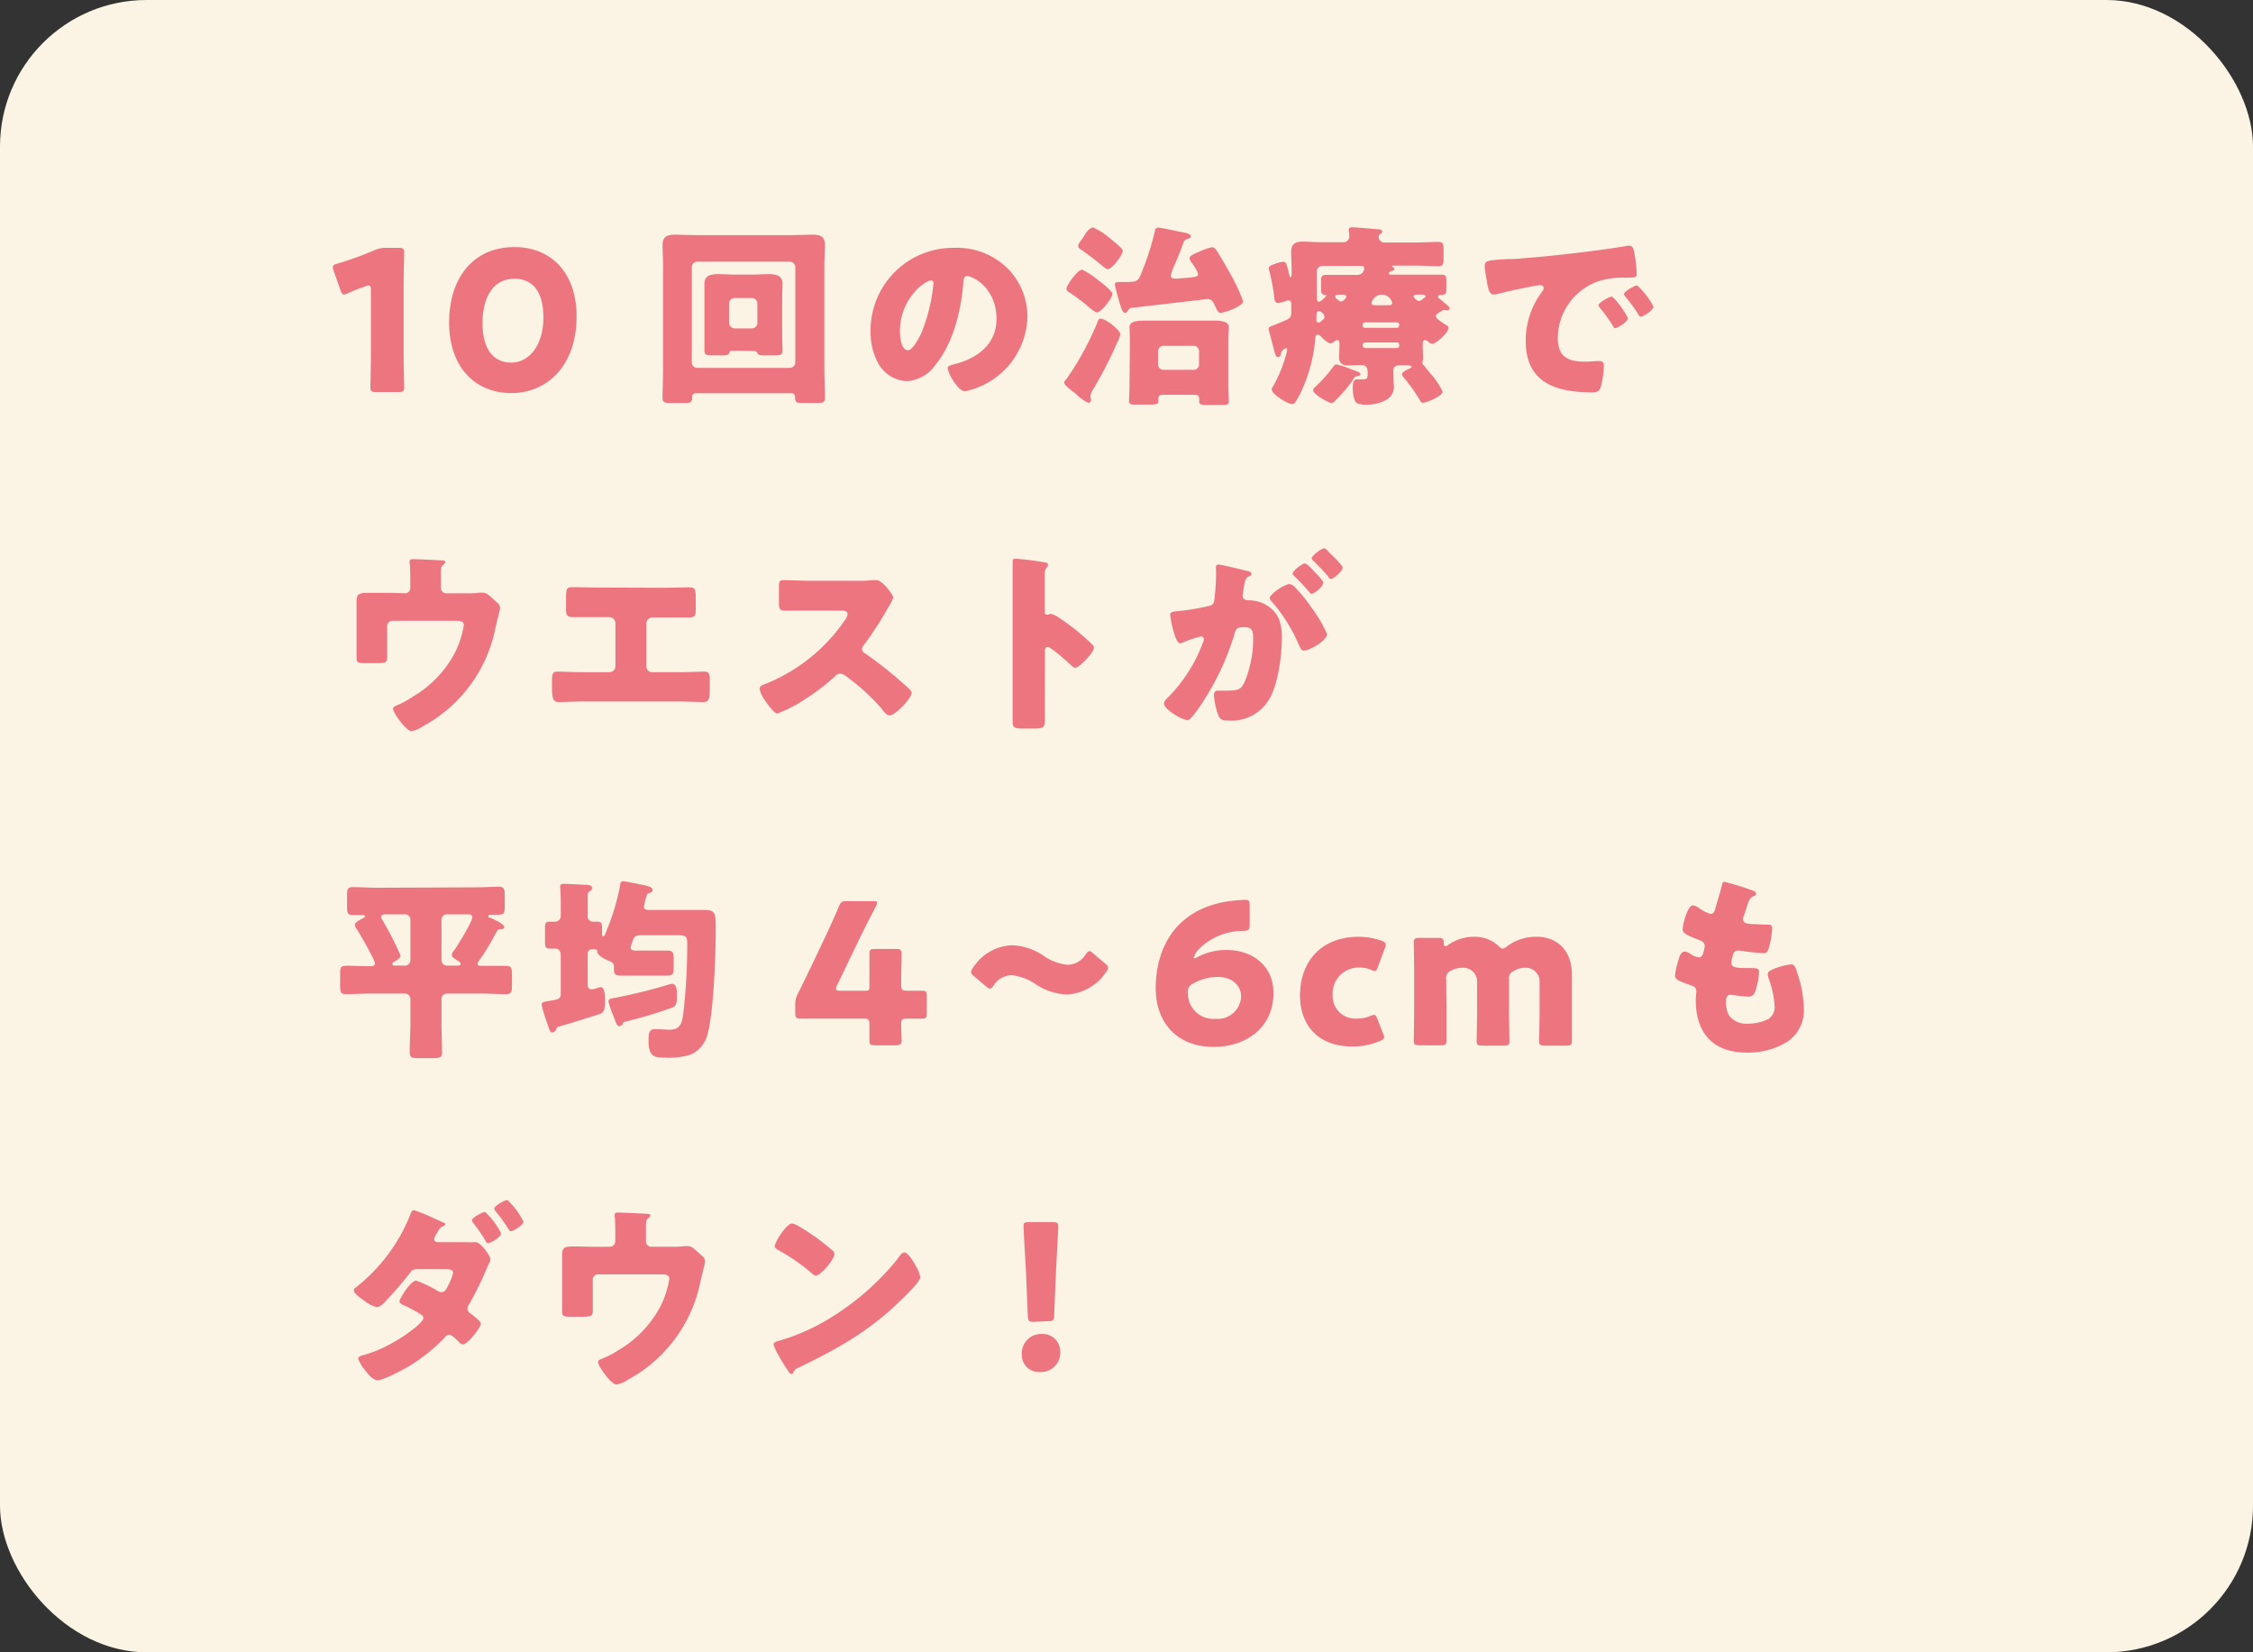 <svg xmlns="http://www.w3.org/2000/svg" viewBox="0 0 300 220"><rect x="0" y="0" width="300" height="220" fill="#333333" stroke="none"/><defs><style>.cls-1{fill:#fbf4e4;}.cls-2{fill:#ed757f;}</style></defs><title>top_pelvis_img04</title><g id="レイヤー_2" data-name="レイヤー 2"><g id="index"><rect class="cls-1" width="300" height="220" rx="19.52"/><path class="cls-2" d="M53.74,47c0,1.38.08,4.37.08,4.55,0,.55-.16.65-.75.65h-3c-.6,0-.75-.1-.75-.65,0-.18.07-3.17.07-4.55V38.66c0-.47-.07-.65-.31-.65a1.13,1.13,0,0,0-.41.11c-.89.31-1.67.62-2.37.93a1.1,1.1,0,0,1-.49.16c-.24,0-.34-.18-.47-.57l-.91-2.58a1.37,1.37,0,0,1-.11-.49c0-.24.16-.34.6-.47a46.15,46.15,0,0,0,4.92-1.77A3.47,3.47,0,0,1,51.35,33h1.72c.59,0,.75.1.75.65,0,.18-.08,3.17-.08,4.55Z"/><path class="cls-2" d="M76.78,42.15c0,6.44-3.85,10.19-8.69,10.19-4.68,0-8.29-3.28-8.29-9.44,0-5.54,2.94-10,8.68-10C73.06,32.86,76.78,36,76.78,42.15ZM64.25,43c0,3.48,1.42,5.28,3.84,5.28s4.27-2.39,4.27-6-1.54-5.17-3.88-5.17C65.47,37.13,64.25,39.88,64.25,43Z"/><path class="cls-2" d="M92.61,52.36a.44.44,0,0,0-.44.42s0,.1,0,.16c0,.67-.31.72-1,.72H89.41c-.93,0-1.19-.07-1.19-.7,0-1.27.07-2.52.07-3.79V35.33c0-.88-.07-1.79-.07-2.7,0-1.12.62-1.38,1.63-1.38s1.77.05,2.68.05h13c.89,0,1.77-.05,2.65-.05s1.67.11,1.67,1.38c0,.88-.08,1.79-.08,2.7V49.17c0,1.27.08,2.52.08,3.79,0,.63-.26.7-1.15.7h-1.71c-.83,0-1.12,0-1.12-.75v-.13a.45.45,0,0,0-.42-.42Zm-.49-4.1a.7.7,0,0,0,.72.72h12.33a.73.73,0,0,0,.73-.72V35.57a.75.75,0,0,0-.73-.73H92.84a.73.73,0,0,0-.72.73Zm5.46-1.56c-.26,0-.39,0-.47.28s-.39.34-1,.34c-.36,0-.7,0-1.06,0-.16,0-.31,0-.47,0-.47,0-.78-.1-.78-.65s0-1.48,0-2.34V39.78c0-.81,0-1.48,0-2,0-1.15.94-1.28,1.87-1.28.7,0,1.41.06,2.14.06h2.39c.73,0,1.43-.06,2.15-.06.89,0,1.85.13,1.85,1.28,0,.39-.05,1.14-.05,2v4.55c0,.94.05,1.9.05,2.34,0,.6-.34.65-.93.65h-.42c-.37,0-.73,0-1.09,0h-.16c-.65,0-.67-.18-.75-.31a.46.46,0,0,0-.45-.28ZM97.08,43a.77.77,0,0,0,.73.73h2.31a.73.73,0,0,0,.73-.73V40.4a.72.72,0,0,0-.73-.72H97.81a.74.74,0,0,0-.73.72Z"/><path class="cls-2" d="M134.05,35.62a9.15,9.15,0,0,1,2.76,6.68,10.43,10.43,0,0,1-8.32,9.8c-.91,0-2.29-2.39-2.29-3.12,0-.23.24-.33,1-.52,3-.78,5.49-2.67,5.49-6,0-4.08-3.12-5.7-3.9-5.7-.45,0-.5.47-.52.94-.29,3.61-1.33,8-3.72,10.89a5,5,0,0,1-3.77,2.16,4.62,4.62,0,0,1-4-2.68,8.75,8.75,0,0,1-.86-3.9A11,11,0,0,1,127,33,9.62,9.62,0,0,1,134.05,35.62Zm-14.22,8.5c0,.63.16,2.52,1.07,2.52.62,0,1.51-1.71,1.77-2.26a23.44,23.44,0,0,0,1.63-6.65c0-.21-.1-.39-.33-.39C123.21,37.34,119.83,39.73,119.83,44.12Z"/><path class="cls-2" d="M149.19,44.54a6.38,6.38,0,0,1-.47,1.17,2.92,2.92,0,0,0-.16.36,53.83,53.83,0,0,1-3,5.77,2.09,2.09,0,0,0-.34.76,1.74,1.74,0,0,0,0,.34,1.55,1.55,0,0,1,.06.33.39.39,0,0,1-.37.37,5.84,5.84,0,0,1-1.58-1.12,3.14,3.14,0,0,0-.34-.29.78.78,0,0,1-.18-.13c-.39-.31-1.1-.85-1.1-1.17,0-.15.26-.44.37-.57a39.07,39.07,0,0,0,4.13-7.64c.05-.16.11-.29.32-.29C147.29,42.43,149.19,44,149.19,44.54Zm-5.1-8.63a10,10,0,0,1,2.24,1.48c.39.28,1.79,1.35,1.79,1.74,0,.6-1.53,2.47-2.05,2.47-.24,0-.86-.52-1.23-.83-.07-.05-.13-.13-.18-.16a26.36,26.36,0,0,0-2.31-1.71c-.21-.13-.34-.21-.34-.45C142,38,143.47,35.91,144.09,35.91Zm.47-4.84c.21-.29.6-.78,1-.78a8.49,8.49,0,0,1,2,1.25c.52.41,1.25,1,1.72,1.48a.51.51,0,0,1,.21.42c0,.52-1.43,2.41-2,2.41-.21,0-.75-.49-.94-.65-.86-.7-1.74-1.37-2.65-2-.21-.13-.34-.24-.34-.47s.34-.65.65-1.09Zm12,3.87a8.82,8.82,0,0,0-.67,1.75c0,.36.36.41.67.41s2-.15,2.35-.21.62-.1.62-.44a5.39,5.39,0,0,0-.89-1.51,1.41,1.41,0,0,1-.25-.54c0-.39.8-.68,1.42-.94a7,7,0,0,1,1.57-.54.69.69,0,0,1,.54.33c.39.52,1.48,2.45,1.85,3.1a25.65,25.65,0,0,1,1.77,3.77c0,.62-2.42,1.53-3,1.53-.26,0-.34,0-.91-1.25a.94.94,0,0,0-.81-.59L150.62,41c-.16,0-.34.23-.47.41a.41.41,0,0,1-.34.24c-.21,0-.36-.24-.52-.68s-.44-1.4-.75-2.6a2.51,2.51,0,0,1-.08-.49c0-.32.1-.32,1.14-.34l.81,0c.78-.05,1.09-.1,1.38-.73a36.77,36.77,0,0,0,2-6.08c.07-.31.13-.42.44-.42s2.05.37,2.49.47c.89.18,1.85.29,1.85.68,0,.23-.26.28-.42.36a.67.67,0,0,0-.57.5C157.27,33.18,156.94,34.06,156.54,34.94Zm-6.11,10.2c0-.73-.05-1.25-.05-1.59,0-.75,1-.86,2-.86s1.67,0,2.5,0h4.24l2.49,0c1,0,2,.11,2,.86,0,.31-.08.86-.08,1.59v6.24c0,1,.08,1.89.08,2.1,0,.37-.29.44-.81.44h-2.31c-.78,0-.83-.2-.83-.52,0-.15,0-.26,0-.36,0-.36-.28-.47-.57-.47H154.8c-.26,0-.57.11-.57.47,0,.13,0,.26,0,.39,0,.39-.26.44-1.28.44h-1.87c-.49,0-.75-.08-.75-.44,0,0,.07-1.53.07-2.08Zm3.75,3.38a.71.71,0,0,0,.73.72h4a.71.71,0,0,0,.73-.72V46.77a.71.71,0,0,0-.73-.72h-4a.73.73,0,0,0-.73.72Z"/><path class="cls-2" d="M191.2,42.12c0,.29.71.73,1.12,1l.24.16c.18.1.31.16.31.39,0,.6-1.62,2.11-2.16,2.11-.21,0-.44-.21-.6-.34a.57.57,0,0,0-.34-.16c-.31,0-.33.34-.33.55,0,.65.05,1.27.05,1.79a1.12,1.12,0,0,1-.08.52.4.4,0,0,0,0,.18.43.43,0,0,0,.19.34c.31.37.62.76.93,1.15a9.17,9.17,0,0,1,1.56,2.34c0,.59-2.16,1.48-2.6,1.48-.23,0-.34-.16-.44-.37a24,24,0,0,0-2.13-3,.65.65,0,0,1-.24-.41c0-.34.78-.68,1.07-.81.08-.05.21-.1.21-.21s0-.2-1.43-.2c-.5,0-1,.1-1,.7s.05,1.22.05,1.84a2,2,0,0,1-1,2.08,5.41,5.41,0,0,1-2.66.63,3,3,0,0,1-1.27-.21c-.39-.31-.52-1.43-.52-1.9,0-.75.05-1.27.6-1.27l.7,0c.63,0,.68-.1.68-.75v-.23c0-.34-.08-.91-.78-.91s-1.25.05-1.85.05-1.17-.24-1.17-1c0-.55.05-1.22.05-1.95,0-.24-.08-.42-.33-.42a.57.57,0,0,0-.34.16.79.79,0,0,1-.5.26c-.41,0-1-.6-1.27-.86a.64.64,0,0,0-.44-.29c-.32,0-.32.32-.34.55a20.91,20.91,0,0,1-1.8,6.86,10.65,10.65,0,0,1-.85,1.56.52.52,0,0,1-.5.26c-.49,0-2.65-1.27-2.65-1.95a.8.8,0,0,1,.18-.41,18.08,18.08,0,0,0,1.87-4.76.3.3,0,0,0,0-.13c0-.13,0-.18-.13-.18a1,1,0,0,0-.7.73c0,.1-.08.46-.39.46s-.37-.39-.63-1.32c-.07-.34-.62-2.29-.62-2.47s.18-.26.57-.42a2.11,2.11,0,0,0,.34-.13c1.61-.67,2.11-.75,2.11-1.53V40.4a.39.39,0,0,0-.39-.41.47.47,0,0,0-.29.08,6.24,6.24,0,0,1-1.09.28c-.31,0-.44-.28-.47-.54A24.87,24.87,0,0,0,169,36a1.32,1.32,0,0,1-.05-.26c0-.29.26-.42.94-.65a4,4,0,0,1,1-.24c.34,0,.45.37.68,1.28,0,.15.08.33.13.54s.08.24.16.24.13-.26.13-.37v-.31c0-.91-.06-1.82-.06-2.73s.47-1.33,1.43-1.33,1.72.08,2.58.08h3a.75.75,0,0,0,.73-.73,4,4,0,0,0-.08-.78V30.6c0-.31.28-.34.52-.34s2.52.19,3,.24.93,0,.93.31-.1.21-.26.34a.57.57,0,0,0-.2.44.74.74,0,0,0,.73.7h4.21c1,0,2-.08,3-.08.62,0,.7.29.7,1v1.3c0,.68-.1.94-.7.94-1,0-2-.08-3-.08h-3c-.05,0-.16,0-.16.08s.08.1.16.13a.28.28,0,0,1,.15.21c0,.21-.23.26-.39.31s-.34.13-.34.31a.18.18,0,0,0,.19.16h3.46l3.27,0c.68,0,.73.16.73.86v.65c0,1,0,1.17-.7,1.2-.16,0-.39,0-.39.23s.21.26.62.62a4.06,4.06,0,0,0,.37.32c.23.2.54.41.54.59a.32.32,0,0,1-.34.29,2.15,2.15,0,0,1-.34-.05l-.1,0a.3.3,0,0,0-.15.05C191.46,41.7,191.2,41.83,191.2,42.12ZM180.54,49.4c.37.13.6.23.6.42s-.21.23-.36.26c-.37.07-.37.1-.57.41a18,18,0,0,1-2.32,2.76c-.16.18-.36.41-.62.41s-2.42-1.11-2.42-1.71a.48.48,0,0,1,.23-.39,17.8,17.8,0,0,0,2.52-2.84c.11-.1.19-.2.34-.2a9.61,9.61,0,0,1,1.9.62C180.15,49.24,180.33,49.32,180.54,49.4Zm-5.25-6.79c0,.16.05.34.26.34s.39-.21.52-.31.29-.21.29-.47c0-.41-.57-.75-.73-.75C175.29,41.42,175.29,41.73,175.29,42.61Zm.78-7.2a.73.73,0,0,0-.73.73v3.48c0,.21,0,.55.29.55s1-.78,1-.83,0-.05-.1-.05c-.52-.06-.62-.19-.62-.91V37.6c0-.86.07-1,.72-1l3.31,0h.72a.91.91,0,0,0,1-.86.33.33,0,0,0-.34-.34Zm2.08,4.5c.16.16.23.23.42.23.36,0,.72-.59.72-.67s-.18-.24-.33-.24c-.89,0-1.15,0-1.15.26S178,39.78,178.15,39.91Zm8.17,3.3a.29.29,0,0,0-.29-.28h-4.29a.29.29,0,0,0-.29.28v.16a.29.29,0,0,0,.29.28H186a.27.27,0,0,0,.29-.28Zm0,2.71a.3.3,0,0,0-.32-.32h-4.21a.33.33,0,0,0-.34.32V46a.34.34,0,0,0,.34.34H186a.32.32,0,0,0,.32-.34Zm-1.46-5.28c.21,0,.52,0,.52-.31a1.41,1.41,0,0,0-2.76.05c0,.21.29.26.5.26Zm3.67-.78a.55.55,0,0,0,.44.21c.2,0,.36-.16.65-.39.08-.06.21-.13.21-.24s-.26-.21-.42-.21h-.52c-.39,0-.65,0-.65.21S188.4,39.73,188.53,39.86Z"/><path class="cls-2" d="M197.7,35.49c0-.81.29-.83,3.15-1,.52,0,1.12,0,1.84-.1,3.28-.21,10.82-1.07,14-1.67a1.33,1.33,0,0,1,.26,0c.47,0,.55.36.65.86a17.67,17.67,0,0,1,.34,2.88c0,.5-.28.5-1.4.52a10.64,10.64,0,0,0-3.72.47A8.07,8.07,0,0,0,207.43,45c0,2.47,1.3,3.15,3.58,3.15.66,0,1.51-.08,1.88-.08s.67.08.67.57a11.69,11.69,0,0,1-.44,3c-.21.52-.57.6-1.12.6-4.81,0-8.84-1.25-8.84-6.86a10.87,10.87,0,0,1,2.24-6.63.73.73,0,0,0,.15-.39c0-.24-.18-.39-.46-.39a9.19,9.19,0,0,0-1.41.23c-1.38.26-3.17.65-4.52,1a1.57,1.57,0,0,1-.37,0c-.54,0-.72-1.17-.85-2A14.48,14.48,0,0,1,197.7,35.49ZM215,39.81a11.83,11.83,0,0,1,1.77,2.54c0,.52-1.41,1.33-1.67,1.33s-.18-.08-.52-.6c-.49-.75-1-1.43-1.59-2.16a.45.45,0,0,1-.13-.28c0-.37,1.46-1.15,1.75-1.15C214.71,39.49,214.86,39.68,215,39.81Zm5.17,1c0,.52-1.38,1.35-1.66,1.35s-.31-.23-.39-.36a20.71,20.71,0,0,0-1.67-2.27.79.79,0,0,1-.21-.39c0-.33,1.44-1.14,1.75-1.14A9.89,9.89,0,0,1,220.14,40.77Z"/><path class="cls-2" d="M53.92,79a.71.71,0,0,0,.71-.73v-.88c0-.5,0-1.95-.08-2.37a1.18,1.18,0,0,1,0-.28c0-.26.26-.29.44-.29.37,0,2.81.1,3.7.16.46,0,.62.1.62.23s-.21.31-.31.39c-.26.21-.29.39-.29,1.17v1.87a.72.72,0,0,0,.7.73h2.79a9.7,9.7,0,0,0,1.61-.08c.15,0,.41,0,.57,0,.39,0,.83.42,1.38.91.1.1.23.23.36.34a1,1,0,0,1,.47.83c0,.16-.52,2.13-.6,2.52a19.09,19.09,0,0,1-9.67,13.18,3.79,3.79,0,0,1-1.53.65c-.68,0-2.45-2.39-2.45-3,0-.23.24-.34.6-.47A12.43,12.43,0,0,0,55,92.74a14.75,14.75,0,0,0,5.57-5.82,12.81,12.81,0,0,0,1.19-3.67c0-.54-.52-.59-1-.59h-8.5a.7.7,0,0,0-.7.7v1.9c0,.75,0,1.48,0,2.23s-.23.81-1.61.81h-.83c-1.46,0-1.64,0-1.64-.73s0-1.43,0-2.13v-3.8c0-.41,0-.83,0-1.25,0-1.09,0-1.45,1.43-1.45,1.14,0,2.26,0,3.41,0Z"/><path class="cls-2" d="M88.22,78.26c1.22,0,2.42-.05,3.64-.05.78,0,.78.36.78,1.87v1c0,.73,0,1.14-.89,1.14-1.14,0-2.28,0-3.45,0H86.89a.82.82,0,0,0-.83.83v5.65a.8.8,0,0,0,.81.8H90.3c1.22,0,3.17-.08,3.46-.08.65,0,.75.26.75,1.33v.81c0,1.27,0,1.92-.86,1.92s-2.21-.08-3.35-.08H77.71c-1.14,0-2.6.08-3.35.08s-.86-.65-.86-1.92v-.84c0-1,.11-1.3.73-1.3.31,0,2.26.08,3.48.08h3.44a.8.8,0,0,0,.8-.8V83a.82.82,0,0,0-.83-.83H79.69c-1.15,0-2.29,0-3.43,0-.84,0-.89-.41-.89-1.14v-1c0-1.51,0-1.85.76-1.85,1.22,0,2.44.05,3.66.05Z"/><path class="cls-2" d="M114.27,77.33a13.41,13.41,0,0,0,1.79-.08,4.87,4.87,0,0,1,.65,0c.81,0,2.24,2,2.24,2.31a3.25,3.25,0,0,1-.39.81A48.92,48.92,0,0,1,115,85.93a.73.73,0,0,0-.21.5.58.58,0,0,0,.36.54,52.65,52.65,0,0,1,4.73,3.69c.26.24,1.17,1,1.36,1.28a.37.37,0,0,1,.15.31c0,.73-2.18,3-2.91,3-.39,0-.73-.42-1-.76a.49.49,0,0,0-.13-.18,28,28,0,0,0-4.58-4.19,2.07,2.07,0,0,0-.86-.44.91.91,0,0,0-.65.31,29.37,29.37,0,0,1-4.08,3.12A17.93,17.93,0,0,1,103.51,95c-.47,0-1.43-1.43-1.72-1.85a3.94,3.94,0,0,1-.65-1.4c0-.39.36-.55.68-.65a23.22,23.22,0,0,0,10.68-8.53,1.76,1.76,0,0,0,.37-.78c0-.44-.45-.49-.89-.49h-4c-1.17,0-2.37,0-3.56,0-.65,0-.7-.31-.7-1.25V78.34c0-.91,0-1.09.67-1.09,1.2,0,2.39.08,3.59.08Z"/><path class="cls-2" d="M139.13,93.06c0,.85,0,1.71,0,2.6,0,1.24-.08,1.35-1.77,1.35h-1.17c-1,0-1.35-.13-1.35-.81,0-1,0-2,0-3.09v-15c0-1.07,0-2.42,0-3.23,0-.34,0-.49.42-.49a39,39,0,0,1,4,.52c.16,0,.29.15.29.31a.45.45,0,0,1-.16.31,1.36,1.36,0,0,0-.28.94v5c0,.13,0,.37.31.37s.31-.11.44-.11a2.54,2.54,0,0,1,1,.42c.83.52,1.9,1.35,2.24,1.61a30,30,0,0,1,2.39,2.11.69.69,0,0,1,.18.41c0,.52-1.9,2.63-2.49,2.63-.24,0-.5-.26-.65-.42-.45-.41-2.58-2.34-3-2.34s-.39.37-.39.63Z"/><path class="cls-2" d="M161.9,75.66c0-.26,0-.49.37-.49s3.19.7,3.69.83c.21,0,.67.16.67.42s-.18.26-.41.36c-.42.21-.52.91-.63,1.64l-.05.36c0,.16-.08.44-.08.52,0,.6.55.63.89.63a4.53,4.53,0,0,1,2.16.57c1.84,1.06,2.18,2.6,2.18,4.44,0,2.29-.49,6.09-1.64,8.09a5.83,5.83,0,0,1-5.48,2.91c-.76,0-1.12-.1-1.36-.73a10.41,10.41,0,0,1-.57-2.62c0-.34.11-.63.5-.63s.72,0,1.09,0c1.53,0,2-.1,2.47-1.09a15.17,15.17,0,0,0,1.17-5.77c0-1.2-.18-1.59-1.2-1.59-.86,0-1.09.1-1.32,1a34.42,34.42,0,0,1-4,8.66,16.86,16.86,0,0,1-1.84,2.52.57.57,0,0,1-.45.18c-.59,0-3.06-1.37-3.06-2.21,0-.26.23-.52.65-.93a20.43,20.43,0,0,0,4.52-7.15,1.47,1.47,0,0,0,.13-.44.37.37,0,0,0-.42-.39,17.15,17.15,0,0,0-2.21.72,1.17,1.17,0,0,1-.52.19c-.41,0-.72-1-1-2a15.6,15.6,0,0,1-.34-1.8c0-.33.19-.41,1-.49a28.34,28.34,0,0,0,4-.65c.68-.13.84-.34.91-1a32.94,32.94,0,0,0,.21-3.59Zm10.58,2.58a19,19,0,0,1,2.11,2.6,18.71,18.71,0,0,1,2.13,3.58c0,.86-2.36,2.21-3.09,2.21-.29,0-.42-.23-.65-.7a22,22,0,0,0-3.62-5.82.81.81,0,0,1-.28-.47c0-.55,2-1.87,2.6-1.87A1.14,1.14,0,0,1,172.48,78.24ZM175,76.1c.68.68,1.2,1.25,1.2,1.49,0,.52-1.22,1.48-1.54,1.48-.1,0-.26-.16-.39-.31a25.54,25.54,0,0,0-1.87-2c-.15-.13-.28-.26-.28-.39,0-.37,1.3-1.35,1.61-1.35S174.56,75.64,175,76.1Zm1.9-2.62c.36.34,1.87,1.74,1.87,2.1,0,.52-1.25,1.51-1.53,1.51s-.31-.21-.39-.34a27.46,27.46,0,0,0-1.9-2c-.1-.1-.29-.26-.29-.41,0-.37,1.33-1.33,1.62-1.33S176.85,73.4,176.93,73.48Z"/><path class="cls-2" d="M63.15,118.15c1.1,0,2.19-.08,3.28-.08.78,0,.78.39.78,1.48v1.09c0,.91-.1,1.15-.81,1.15-.33,0-.67,0-1,0-.16,0-.37,0-.37.21s.16.16.21.18c.39.16,1.9.83,1.9,1.25,0,.23-.24.29-.42.29-.47,0-.41,0-1.22,1.5a29.79,29.79,0,0,1-1.69,2.66.86.86,0,0,0-.21.44c0,.28.34.28.76.28,1,0,2,0,3,0,.73,0,.81.29.81,1.17v1.41c0,.91-.08,1.19-.81,1.19-1.06,0-2.16-.08-3.25-.08H59.51a.73.73,0,0,0-.72.73v3.12c0,1.33.07,2.65.07,4,0,.68-.31.75-1.22.75h-1.9c-.88,0-1.19-.07-1.19-.75,0-1.33.1-2.65.1-4v-3.12a.73.73,0,0,0-.73-.73h-4.6c-1.06,0-2.16.08-3.25.08-.73,0-.78-.31-.78-1.17v-1.3c0-1.12,0-1.32,1-1.32.57,0,1.45.07,2.86.07.39,0,.78,0,.78-.39s-2-3.92-2.42-4.55a1.09,1.09,0,0,1-.26-.54c0-.39.8-.76,1.14-.94.08-.05.21-.13.21-.23s-.13-.16-.29-.16c-.44,0-.85,0-1.3,0-.72,0-.8-.29-.8-1.17v-1.41c0-.85.05-1.14.78-1.14,1.09,0,2.18.08,3.27.08Zm-11.72,3.59c-.24,0-.68,0-.68.36a1.05,1.05,0,0,0,.21.47,41,41,0,0,1,2.37,4.65c0,.34-.39.57-.68.73s-.39.18-.39.42.29.2.44.2h1.22a.73.73,0,0,0,.73-.72v-5.39a.71.71,0,0,0-.73-.72Zm8.08,0a.72.72,0,0,0-.72.72v5.39a.72.72,0,0,0,.72.72h1.3c.19,0,.52,0,.52-.23s-.2-.31-.54-.52l-.24-.16c-.18-.13-.39-.28-.39-.54s.29-.55.42-.73c.42-.62,2.31-3.67,2.31-4.26,0-.37-.36-.39-.65-.39Z"/><path class="cls-2" d="M78.26,131c0,.31,0,.72.55.72a2.64,2.64,0,0,0,.75-.18,1.23,1.23,0,0,1,.44-.1c.55,0,.57,1.3.57,1.71,0,1.38-.15,1.67-.8,1.9-.39.13-4.84,1.51-5.23,1.61s-.36.13-.49.42a.63.63,0,0,1-.52.39c-.29,0-.42-.47-.7-1.33a17,17,0,0,1-.71-2.36c0-.37.34-.39.94-.5,1.43-.23,1.61-.26,1.61-1.14v-4.84c0-.49-.13-1-.73-1-.23,0-.52,0-.78,0-.54,0-.59-.26-.59-1v-1.58c0-.76.05-1,.59-1l.76,0a.77.77,0,0,0,.75-.86v-1.84c0-.91-.08-1.75-.08-2s.21-.34.47-.34c.42,0,2.34.1,2.84.13.31,0,.93,0,.93.44,0,.24-.15.31-.36.47s-.21.29-.21.57v2.65a.69.69,0,0,0,.75.78h.55c.49,0,.6.24.6.71v.65c0,.44,0,.59.18.59s.36-.59.6-1.19a30.42,30.42,0,0,0,1.64-5.62c0-.26.07-.52.41-.52s2.26.42,2.91.55c.39.08,1,.23,1,.62,0,.18-.18.31-.34.37-.39.1-.39.15-.52.59a12.42,12.42,0,0,0-.31,1.3c0,.34.44.39.7.39h4.63c1,0,1.9,0,2.86,0,1.27,0,1.38.55,1.38,2v1c0,3.2-.29,11-1.15,13.78A4,4,0,0,1,92,140.4a9.17,9.17,0,0,1-3.38.42c-1.51,0-2.26-.08-2.26-2.29,0-.73,0-1.51.83-1.51.47,0,1.32.08,2,.08,1.46,0,1.64-1,1.8-2.21a79.2,79.2,0,0,0,.52-9.28c0-1-.24-1.09-1.38-1.09H85.36c-1,0-1,.44-1.3,1.32a.88.88,0,0,0-.08.34c0,.34.39.39.73.39h1.77c.78,0,1.56,0,2.34,0s.88.26.88,1.07v1.19c0,.81-.08,1.07-.88,1.07s-1.56,0-2.34,0H85c-.78,0-1.58,0-2.36,0s-.89-.24-.89-.91c0-.52,0-.81-.54-1s-1.69-.78-1.69-1.27c0-.05,0-.13,0-.16s0-.18-.67-.18a.61.61,0,0,0-.6.68Zm11.88,1.56c0,1-.08,1.4-.7,1.63A59.58,59.58,0,0,1,83.38,136c-.28.06-.36.08-.44.29a.51.51,0,0,1-.47.34c-.28,0-.39-.26-.8-1.38a12.64,12.64,0,0,1-.65-1.9c0-.26.2-.39.44-.41a71.11,71.11,0,0,0,7.75-1.9,1,1,0,0,1,.23-.05C90.12,131,90.14,131.82,90.14,132.53Z"/><path class="cls-2" d="M120,136.4c0,.88.06,1.87.06,2.21s-.19.57-.76.57h-2.78c-.57,0-.75-.08-.75-.57s0-1.33,0-2.21c0-.65-.13-.78-.78-.78h-3.9c-1.74,0-4.37,0-4.55,0-.55,0-.65-.15-.65-.75v-1.07a2.88,2.88,0,0,1,.36-1.51c.57-1.14,1.15-2.34,1.69-3.45l1.9-4c.52-1.12,1.17-2.49,1.85-4.13.28-.63.41-.73,1.09-.73h3.43c.39,0,.57,0,.57.23a1.22,1.22,0,0,1-.15.47c-1,1.93-1.67,3.23-2.29,4.53l-2.89,6a1,1,0,0,0-.13.44c0,.21.16.26.57.26h3.33c.47,0,.55-.07.55-.54v-.6c0-1.27,0-3.59,0-3.77,0-.55.15-.65.75-.65h2.78c.6,0,.76.1.76.65,0,.18-.06,2.5-.06,3.77v.36c0,.65.13.78.78.78l2,0c.52,0,.63.13.63.73v2.26c0,.6-.11.73-.63.73-.33,0-1.06,0-2,0C120.09,135.62,120,135.75,120,136.4Z"/><path class="cls-2" d="M147.55,128.86a1,1,0,0,1-.26.55,6.64,6.64,0,0,1-5.25,3,8,8,0,0,1-4-1.27,7.14,7.14,0,0,0-3.33-1.3,2.94,2.94,0,0,0-2.39,1.35c-.21.29-.34.44-.5.44s-.31-.1-.54-.31L129.71,130c-.28-.23-.41-.41-.41-.59a1.07,1.07,0,0,1,.26-.55,6.43,6.43,0,0,1,5.22-3,8,8,0,0,1,4.11,1.35,6.76,6.76,0,0,0,3.25,1.25,2.86,2.86,0,0,0,2.42-1.38c.21-.29.34-.44.49-.44s.29.1.52.31l1.59,1.35C147.42,128.5,147.55,128.68,147.55,128.86Z"/><path class="cls-2" d="M163.38,126.49c3.2,0,6.19,1.93,6.19,5.75,0,4.58-3.66,7.15-7.93,7.15-5.22,0-7.75-3.54-7.75-7.8,0-5.07,2.37-10.09,8.84-11.44a19.66,19.66,0,0,1,3.05-.34c.52,0,.62.13.62.73v2.57c0,.68-.1.78-.78.84a8.31,8.31,0,0,0-5.9,2.34,3.09,3.09,0,0,0-.78,1.22s0,.08.08.08a.93.93,0,0,0,.39-.13A8,8,0,0,1,163.38,126.49ZM158.81,131a1.09,1.09,0,0,0-.63,1.14,3.38,3.38,0,0,0,3.67,3.51,3.11,3.11,0,0,0,3.41-3c0-1.38-1.17-2.57-3.07-2.57A6.48,6.48,0,0,0,158.81,131Z"/><path class="cls-2" d="M184.31,138.06c0,.24-.18.37-.57.55a9.35,9.35,0,0,1-3.64.73c-5.12,0-7-3.43-7-6.76,0-4.45,2.71-7.85,7.85-7.85a9.52,9.52,0,0,1,3,.52c.39.15.57.28.57.54a1.12,1.12,0,0,1-.11.44l-.91,2.45c-.15.41-.23.6-.44.6a1.52,1.52,0,0,1-.52-.16,3.71,3.71,0,0,0-1.45-.29,3.46,3.46,0,0,0-3.64,3.67,3,3,0,0,0,3.22,3.12,4.36,4.36,0,0,0,1.77-.34,1.4,1.4,0,0,1,.52-.15c.21,0,.31.18.47.59l.72,1.85A1.49,1.49,0,0,1,184.31,138.06Z"/><path class="cls-2" d="M192.61,134.76c0,1.07,0,3.59,0,3.77,0,.55-.16.65-.75.65H189c-.59,0-.75-.1-.75-.65,0-.18.05-2.7.05-3.77V129.3c0-1.06-.05-3.59-.05-3.77,0-.54.16-.65.75-.65h2.55c.55,0,.68.11.7.65,0,.34.08.47.21.47a.73.73,0,0,0,.37-.18,5.87,5.87,0,0,1,3.43-1.09,4.69,4.69,0,0,1,3.28,1.22c.23.23.39.36.54.36a1.2,1.2,0,0,0,.55-.28,6.39,6.39,0,0,1,4-1.3c2.57,0,4.68,1.66,4.68,5.07v5c0,1.07,0,3.59,0,3.77,0,.55-.15.65-.75.65h-2.86c-.6,0-.76-.1-.76-.65,0-.18.06-2.7.06-3.77v-3.9a1.85,1.85,0,0,0-1.93-2.05,2.85,2.85,0,0,0-1.51.44,1,1,0,0,0-.62,1.09v4.42c0,1.07.05,3.59.05,3.77,0,.55-.15.65-.75.65h-2.86c-.6,0-.76-.1-.76-.65,0-.18.06-2.7.06-3.77v-3.9a1.85,1.85,0,0,0-1.93-2.05,3.25,3.25,0,0,0-1.56.41,1,1,0,0,0-.62,1.1Z"/><path class="cls-2" d="M233.43,118.59c.23.1.41.23.41.42s-.1.2-.23.26c-.42.18-.62.28-.94,1.24l-.46,1.43a1,1,0,0,0-.11.42c0,.52.37.62,1.2.68.62,0,1.25.07,1.87.07s.81,0,.81.58a12.4,12.4,0,0,1-.39,2.31c-.19.68-.32.91-.71.91a27.73,27.73,0,0,1-3.22-.34.65.65,0,0,0-.21,0c-.6,0-.7.49-.8,1l-.06.21a3,3,0,0,0-.05.42c0,.67.7.7,2.58.7.7,0,1.11,0,1.11.47a9.27,9.27,0,0,1-.46,2.49c-.19.55-.37.84-1,.84a20.67,20.67,0,0,1-2.16-.24.55.55,0,0,0-.18,0c-.55,0-.6.52-.6.83v.15a3.58,3.58,0,0,0,.36,1.69,2.78,2.78,0,0,0,2.47,1.17,6.17,6.17,0,0,0,2.81-.62,1.87,1.87,0,0,0,.83-1.69,12.67,12.67,0,0,0-.78-3.67,2,2,0,0,1-.13-.59c0-.34.19-.47.94-.78a8.91,8.91,0,0,1,2.18-.55c.47,0,.6.47.86,1.3a15.56,15.56,0,0,1,.83,4.63,5,5,0,0,1-2.31,4.44,10,10,0,0,1-5.3,1.38c-4.48,0-6.79-2.6-6.79-7,0-.31.08-1.09.08-1.15,0-.57-.42-.7-.78-.83-1.72-.6-2.06-.8-2.06-1.27a8.59,8.59,0,0,1,.37-1.77c.18-.68.36-1.43.93-1.43a1.56,1.56,0,0,1,.76.31,2.63,2.63,0,0,0,1.12.47c.2,0,.46-.1.59-.65A6.21,6.21,0,0,0,227,126c0-.47-.32-.68-.71-.83-2.13-.78-2.23-1.07-2.23-1.46,0-.55.62-3.17,1.38-3.17a2.06,2.06,0,0,1,.93.47,5.13,5.13,0,0,0,1.38.67c.42,0,.55-.31.65-.7.21-.73.6-2,.86-3,.1-.42.13-.57.36-.57A36,36,0,0,1,233.43,118.59Z"/><path class="cls-2" d="M62.22,165.39a5.8,5.8,0,0,0,.93,0h.16c.68,0,2,1.74,2,2.39a.75.75,0,0,1-.08.24,7.34,7.34,0,0,0-.47,1,42.29,42.29,0,0,1-2.26,4.58,1.2,1.2,0,0,0-.26.62.86.86,0,0,0,.47.71c.28.2,1.32,1,1.32,1.32,0,.47-1.74,2.76-2.41,2.76a.63.63,0,0,1-.42-.24c-.26-.26-1-1.06-1.4-1.06a.72.72,0,0,0-.55.34,22.8,22.8,0,0,1-4.68,3.79c-.81.5-3.46,1.93-4.29,1.93-.6,0-1.25-.78-1.59-1.23a5.57,5.57,0,0,1-1-1.63c0-.29.34-.39.94-.55l.39-.13c3.32-1,7.35-4,7.35-4.73a.54.54,0,0,0-.31-.47A20.18,20.18,0,0,0,54,173.89c-.26-.1-.81-.31-.81-.62s1.46-2.76,2.24-2.76a16.46,16.46,0,0,1,2.83,1.36,1.12,1.12,0,0,0,.55.18c.47,0,.68-.5,1-1.17a6.19,6.19,0,0,0,.52-1.41c0-.44-.57-.49-.91-.49H55.82c-.7,0-.93.05-1.27.55a46.11,46.11,0,0,1-3.1,3.61c-.28.31-.83.91-1.3.91a4.82,4.82,0,0,1-1.71-.91c-.7-.49-1.33-1-1.33-1.3s.29-.44.5-.6a23.21,23.21,0,0,0,7-9.46c.08-.24.21-.65.52-.65a22.07,22.07,0,0,1,2.6,1.06l1.4.63c.08,0,.16.08.16.15s0,.19-.26.29a1.25,1.25,0,0,0-.68.62.71.71,0,0,1-.13.24,2.6,2.6,0,0,0-.41.86c0,.31.23.41.49.41Zm4.5-1.17c0,.52-1.41,1.3-1.69,1.3s-.29-.18-.63-.73-.91-1.35-1.38-1.95a.72.72,0,0,1-.18-.36c0-.36,1.46-1.12,1.74-1.12A9.57,9.57,0,0,1,66.72,164.22Zm3-1.58c0,.46-1.38,1.3-1.69,1.3-.16,0-.26-.19-.39-.39A22.09,22.09,0,0,0,66,161.28a.65.65,0,0,1-.18-.36c0-.39,1.43-1.14,1.74-1.14A9.5,9.5,0,0,1,69.68,162.64Z"/><path class="cls-2" d="M81.22,166a.71.71,0,0,0,.71-.73v-.88c0-.5,0-1.95-.08-2.37a1.18,1.18,0,0,1,0-.28c0-.26.26-.29.44-.29.37,0,2.81.1,3.7.16.46,0,.62.1.62.23s-.21.31-.31.39c-.26.21-.29.39-.29,1.17v1.87a.72.72,0,0,0,.7.73h2.79a9.7,9.7,0,0,0,1.61-.08c.15,0,.41,0,.57,0,.39,0,.83.42,1.38.91.1.1.23.23.36.34a1,1,0,0,1,.47.83c0,.16-.52,2.13-.6,2.52a19.09,19.09,0,0,1-9.67,13.18,3.79,3.79,0,0,1-1.53.65c-.68,0-2.45-2.39-2.45-3,0-.23.24-.34.6-.47a12.43,12.43,0,0,0,2.13-1.12,14.75,14.75,0,0,0,5.57-5.82,12.81,12.81,0,0,0,1.19-3.67c0-.54-.52-.59-1-.59h-8.5a.7.7,0,0,0-.7.7v1.9c0,.75,0,1.48,0,2.23s-.23.81-1.61.81h-.83c-1.46,0-1.64,0-1.64-.73s0-1.43,0-2.13v-3.8c0-.41,0-.83,0-1.25,0-1.09,0-1.45,1.43-1.45,1.14,0,2.26.05,3.41.05Z"/><path class="cls-2" d="M121.94,168.54a2.14,2.14,0,0,0,.16.28,4.18,4.18,0,0,1,.44,1.23c0,.62-2.11,2.62-2.65,3.14-4.19,4.08-8.38,6.42-13.58,8.92a1.12,1.12,0,0,0-.7.68.22.22,0,0,1-.21.15c-.2,0-.36-.23-.46-.41a22.08,22.08,0,0,1-1.23-2A6.52,6.52,0,0,1,103,179c0-.23.29-.36.49-.41a27.62,27.62,0,0,0,6.66-2.86,34.94,34.94,0,0,0,9.39-8.14c0-.08.1-.13.15-.21.24-.34.44-.62.73-.62C120.9,166.72,121.71,168.12,121.94,168.54Zm-15.65-5.31a29.57,29.57,0,0,1,4.57,3.28.55.55,0,0,1,.24.47c0,.75-1.85,2.86-2.45,2.86-.23,0-.49-.24-.65-.39a26.37,26.37,0,0,0-4.36-3c-.21-.13-.47-.29-.47-.55,0-.52,1.56-3,2.31-3A2.89,2.89,0,0,1,106.29,163.23Z"/><path class="cls-2" d="M141.18,180a2.56,2.56,0,0,1-2.7,2.68,2.26,2.26,0,0,1-2.42-2.29,2.59,2.59,0,0,1,2.68-2.78A2.35,2.35,0,0,1,141.18,180Zm-3.51-4c-.68,0-.78-.11-.81-.78L136.6,169c-.1-1.62-.31-5.2-.31-5.72s.16-.55.73-.55h3.17c.57,0,.73.1.73.55s-.21,4.08-.31,6l-.24,5.85c0,.67-.13.78-.8.78Z"/></g></g></svg>